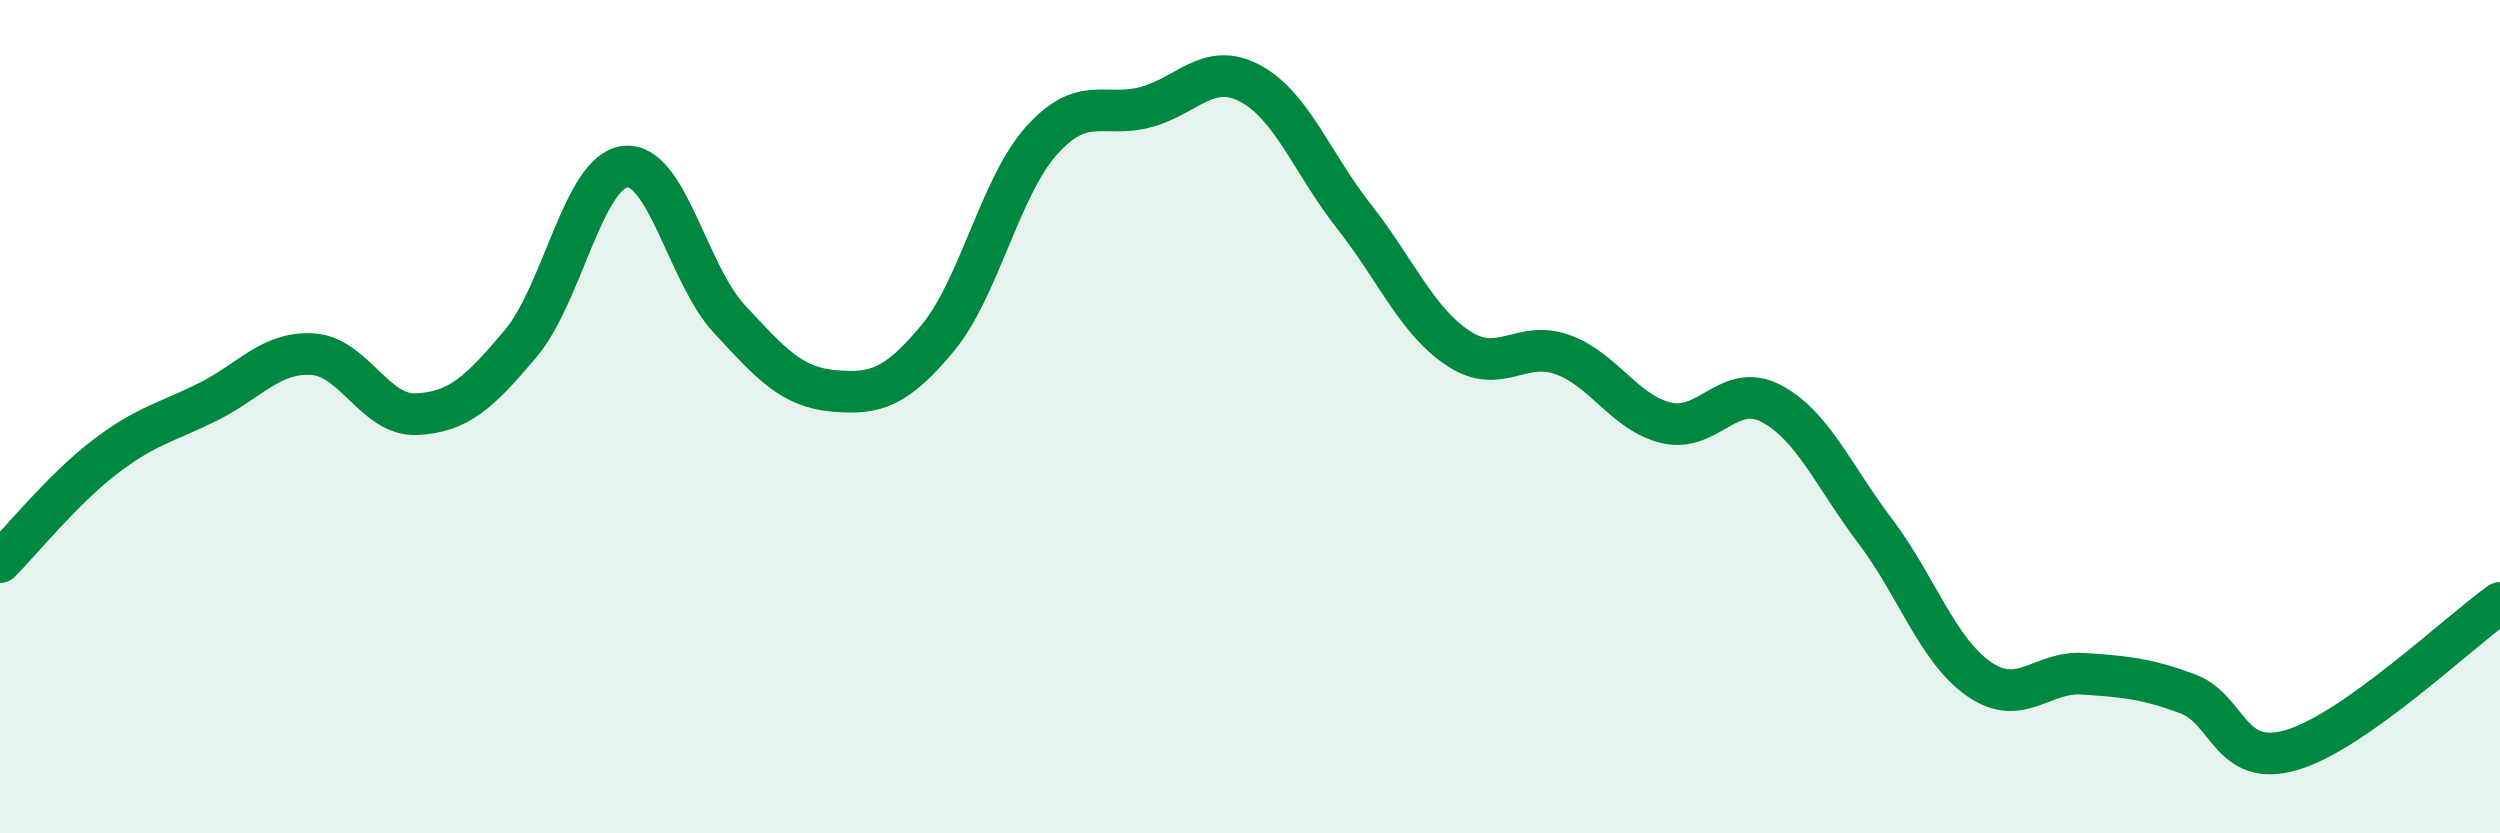 
    <svg width="60" height="20" viewBox="0 0 60 20" xmlns="http://www.w3.org/2000/svg">
      <path
        d="M 0,13.49 C 0.5,12.99 1.5,11.75 2.5,10.98 C 3.5,10.21 4,10.14 5,9.64 C 6,9.14 6.5,8.44 7.5,8.5 C 8.5,8.56 9,9.99 10,9.94 C 11,9.89 11.5,9.43 12.5,8.24 C 13.5,7.05 14,4.12 15,4 C 16,3.88 16.5,6.57 17.5,7.65 C 18.5,8.73 19,9.29 20,9.38 C 21,9.47 21.5,9.32 22.5,8.12 C 23.5,6.92 24,4.48 25,3.37 C 26,2.26 26.5,2.84 27.5,2.57 C 28.5,2.3 29,1.47 30,2 C 31,2.53 31.5,3.93 32.5,5.2 C 33.5,6.47 34,7.7 35,8.36 C 36,9.02 36.5,8.15 37.5,8.51 C 38.5,8.87 39,9.92 40,10.15 C 41,10.38 41.5,9.16 42.5,9.68 C 43.5,10.2 44,11.42 45,12.74 C 46,14.06 46.5,15.61 47.5,16.3 C 48.5,16.99 49,16.1 50,16.17 C 51,16.24 51.5,16.28 52.5,16.65 C 53.5,17.02 53.5,18.44 55,18 C 56.5,17.56 59,15.18 60,14.47L60 20L0 20Z"
        fill="#008740"
        opacity="0.1"
        stroke-linecap="round"
        stroke-linejoin="round"
      />
      <path
        d="M 0,13.49 C 0.5,12.99 1.5,11.75 2.5,10.98 C 3.5,10.21 4,10.14 5,9.64 C 6,9.14 6.5,8.44 7.5,8.5 C 8.5,8.56 9,9.99 10,9.94 C 11,9.89 11.5,9.43 12.5,8.24 C 13.5,7.05 14,4.12 15,4 C 16,3.88 16.5,6.57 17.5,7.65 C 18.5,8.73 19,9.29 20,9.38 C 21,9.47 21.5,9.32 22.5,8.12 C 23.5,6.92 24,4.48 25,3.37 C 26,2.26 26.5,2.84 27.5,2.57 C 28.5,2.3 29,1.47 30,2 C 31,2.53 31.5,3.93 32.5,5.2 C 33.5,6.47 34,7.7 35,8.36 C 36,9.02 36.5,8.15 37.5,8.51 C 38.5,8.87 39,9.92 40,10.15 C 41,10.38 41.5,9.16 42.5,9.68 C 43.5,10.2 44,11.42 45,12.74 C 46,14.06 46.5,15.61 47.5,16.3 C 48.5,16.99 49,16.1 50,16.17 C 51,16.24 51.5,16.28 52.5,16.65 C 53.5,17.02 53.5,18.44 55,18 C 56.5,17.56 59,15.18 60,14.47"
        stroke="#008740"
        stroke-width="1"
        fill="none"
        stroke-linecap="round"
        stroke-linejoin="round"
      />
    </svg>
  
